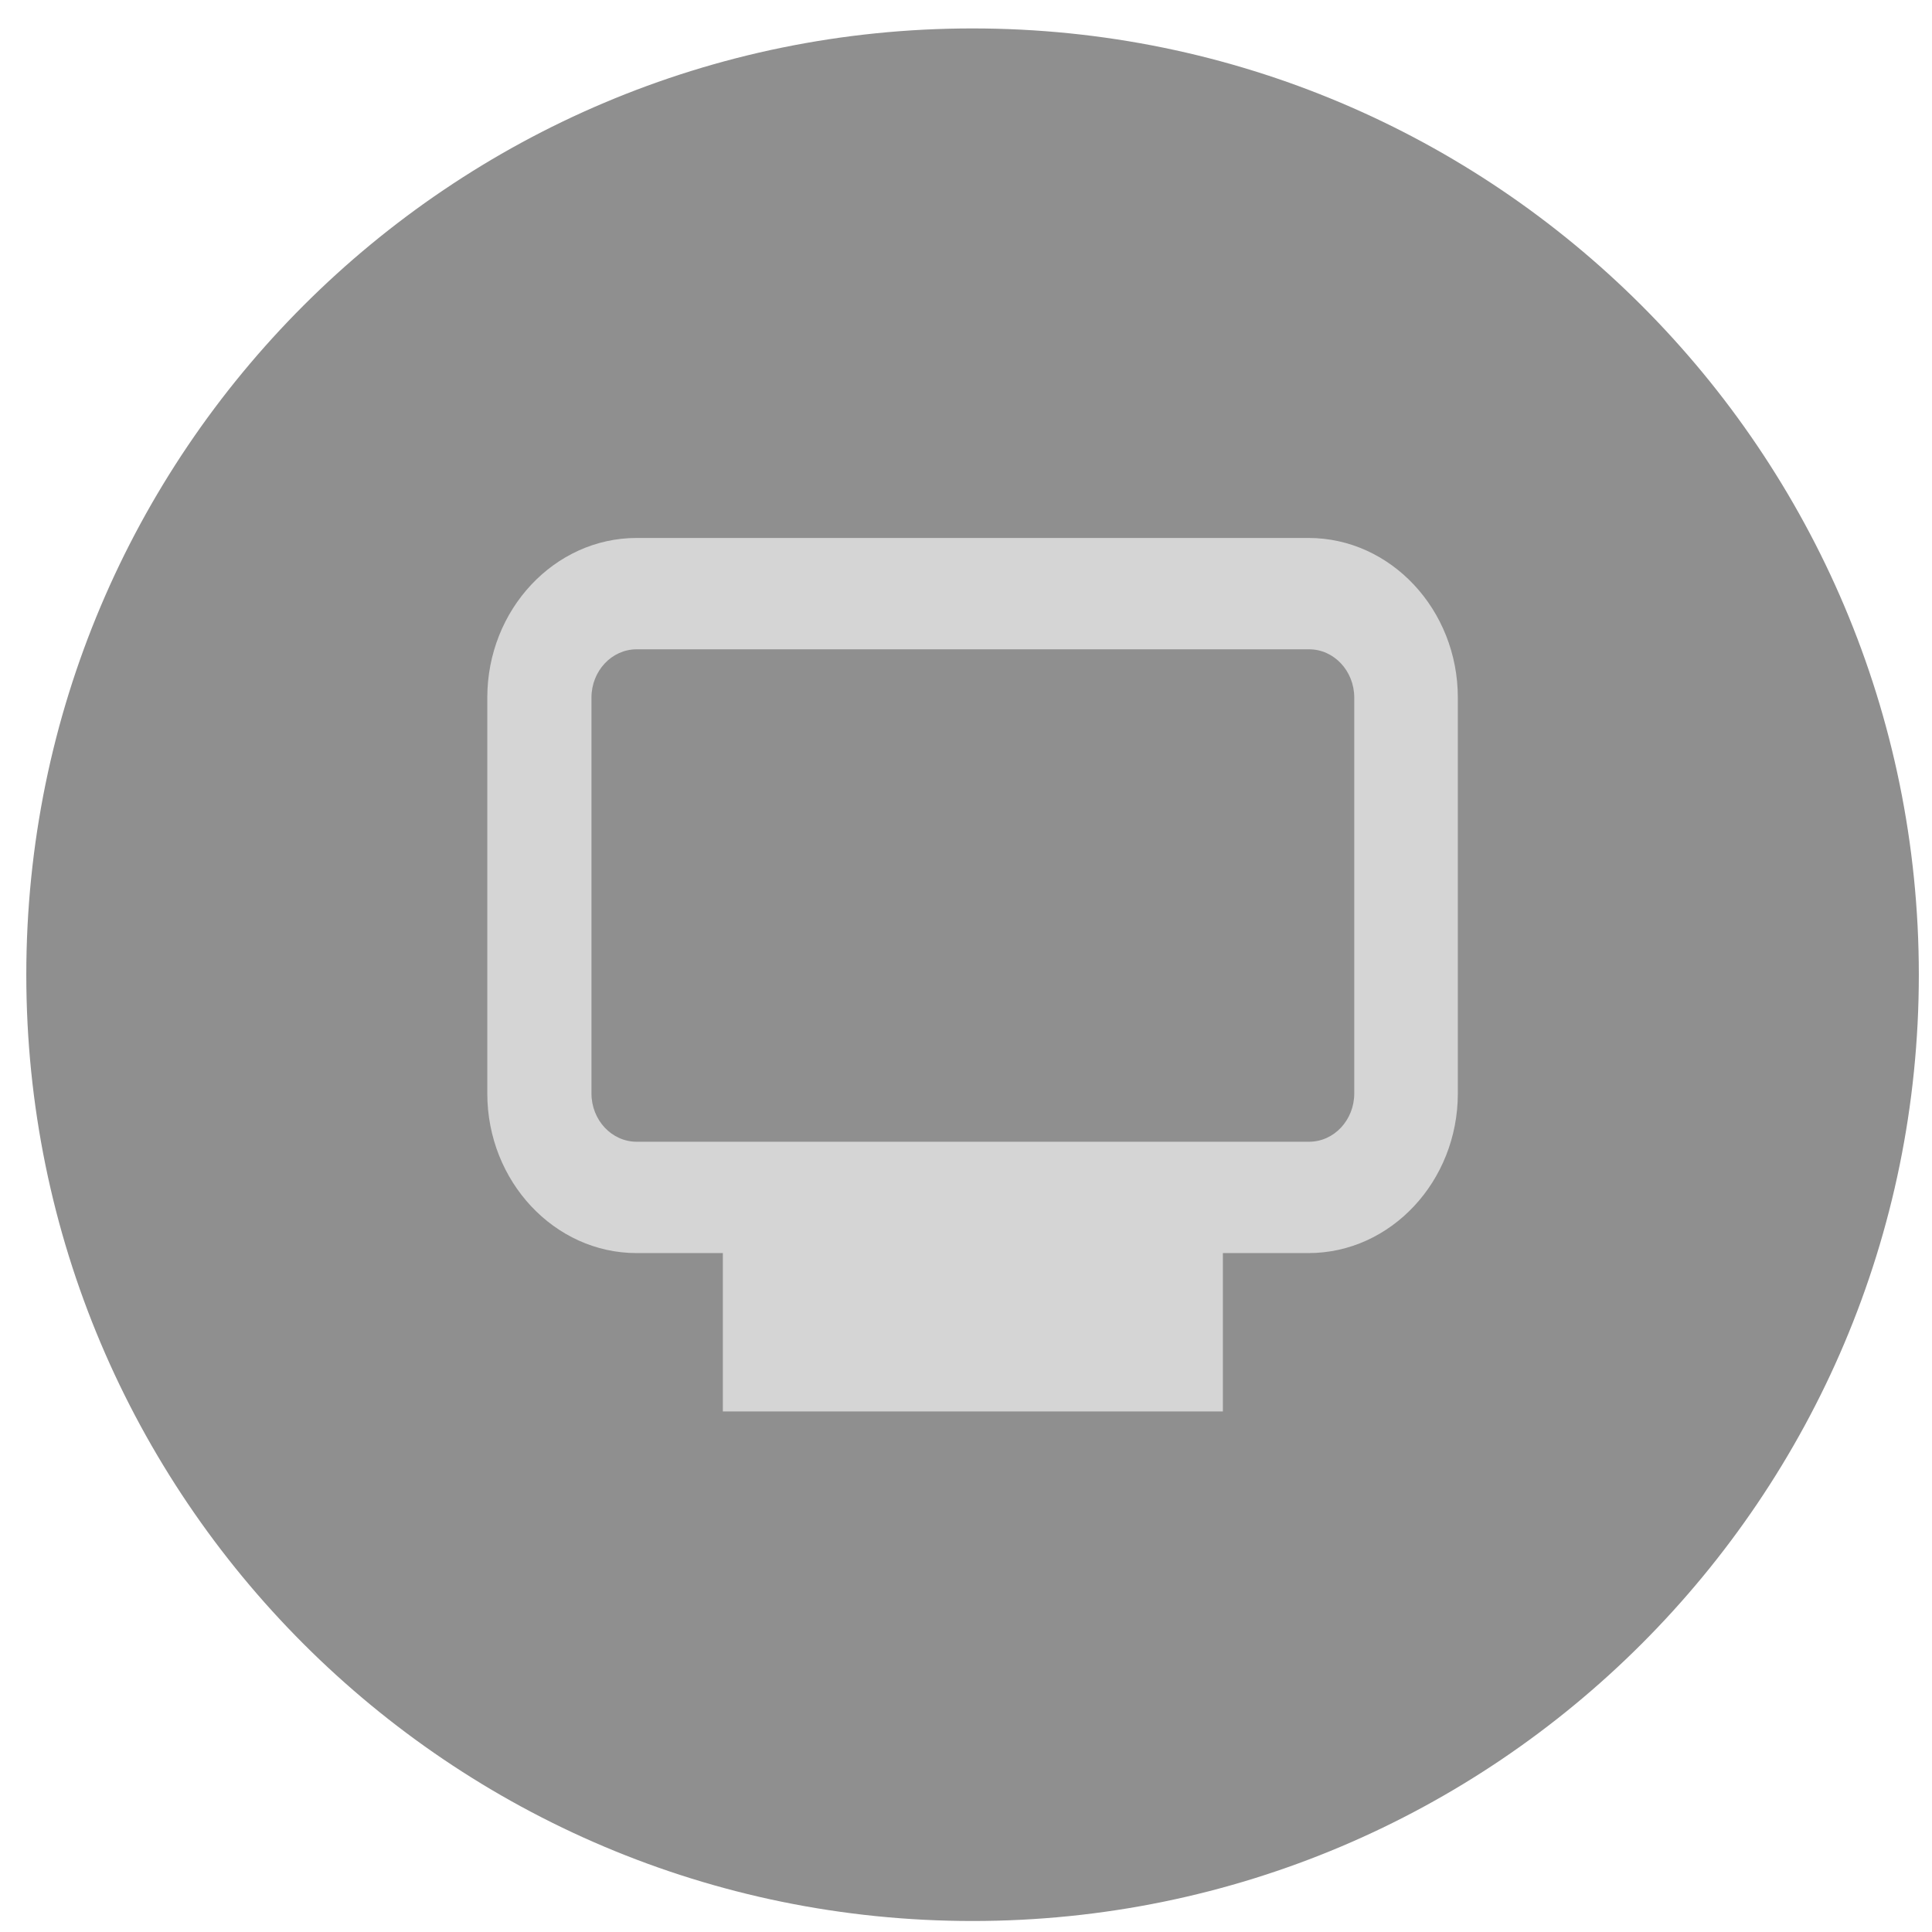 <svg width="49" height="49" viewBox="0 0 49 49" fill="none" xmlns="http://www.w3.org/2000/svg">
<path d="M0.667 24.721C0.667 11.466 11.412 0.721 24.666 0.721C37.921 0.721 48.666 11.466 48.666 24.721C48.666 37.975 37.921 48.721 24.666 48.721C11.412 48.721 0.667 37.975 0.667 24.721Z" fill="#8F8F8F"/>
<path fill-rule="evenodd" clip-rule="evenodd" d="M16.146 13.644H33.187C35.272 13.644 36.974 15.464 36.974 17.692V27.733C36.974 29.961 35.272 31.781 33.187 31.781H31.015V35.798H18.333V31.781H16.146C14.062 31.781 12.359 29.961 12.359 27.733V17.692C12.359 15.464 14.062 13.644 16.146 13.644ZM34.347 17.692C34.347 17.017 33.833 16.468 33.202 16.468H16.146C15.515 16.468 15.001 17.017 15.001 17.692V27.733C15.001 28.408 15.515 28.957 16.146 28.957H33.202C33.833 28.957 34.347 28.408 34.347 27.733V17.692Z" fill="#D5D5D5"/>
</svg>
